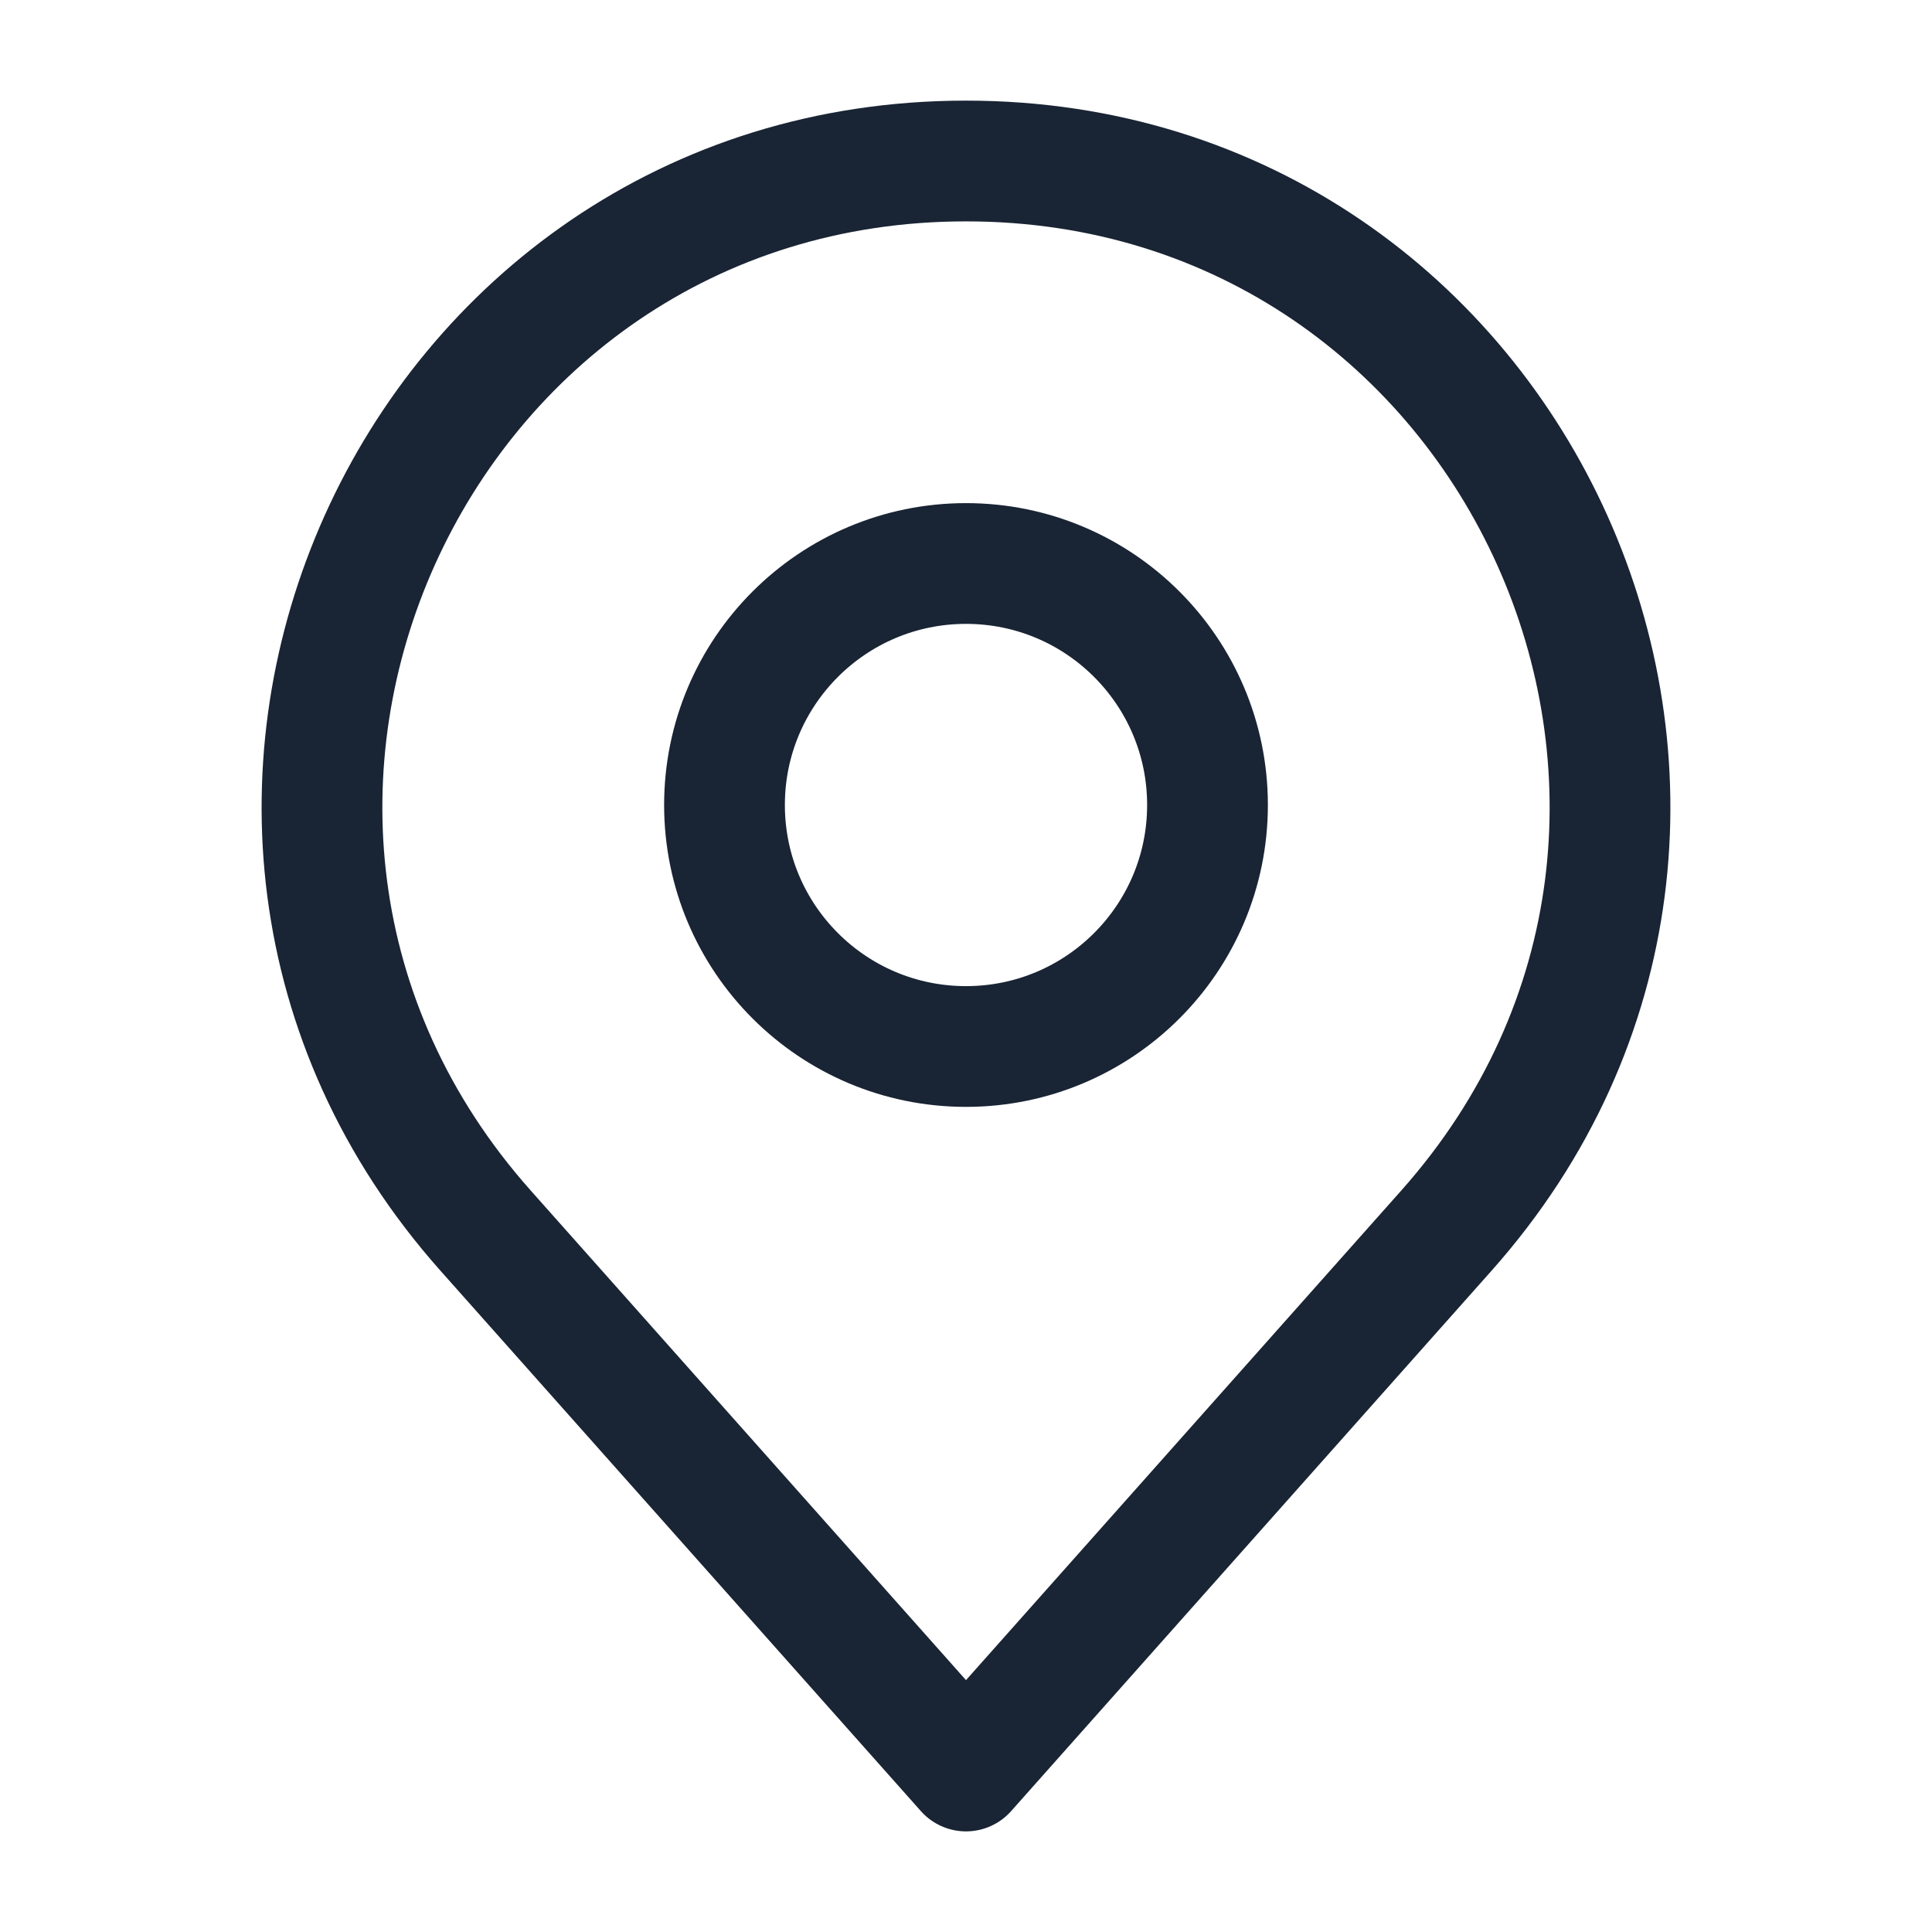<svg width="24" height="24" viewBox="0 0 24 24" fill="none" xmlns="http://www.w3.org/2000/svg">
<path d="M6.032 15.287L12 22L17.968 15.287C22.545 10.139 18.889 2 12 2C5.111 2 1.455 10.139 6.032 15.287Z" stroke="#192434" stroke-width="1.5" stroke-linecap="round" stroke-linejoin="round"/>
<path d="M12 13C13.657 13 15 11.657 15 10C15 8.343 13.657 7 12 7C10.343 7 9 8.343 9 10C9 11.657 10.343 13 12 13Z" stroke="#192434" stroke-width="1.5" stroke-linecap="round" stroke-linejoin="round"/>
</svg>
